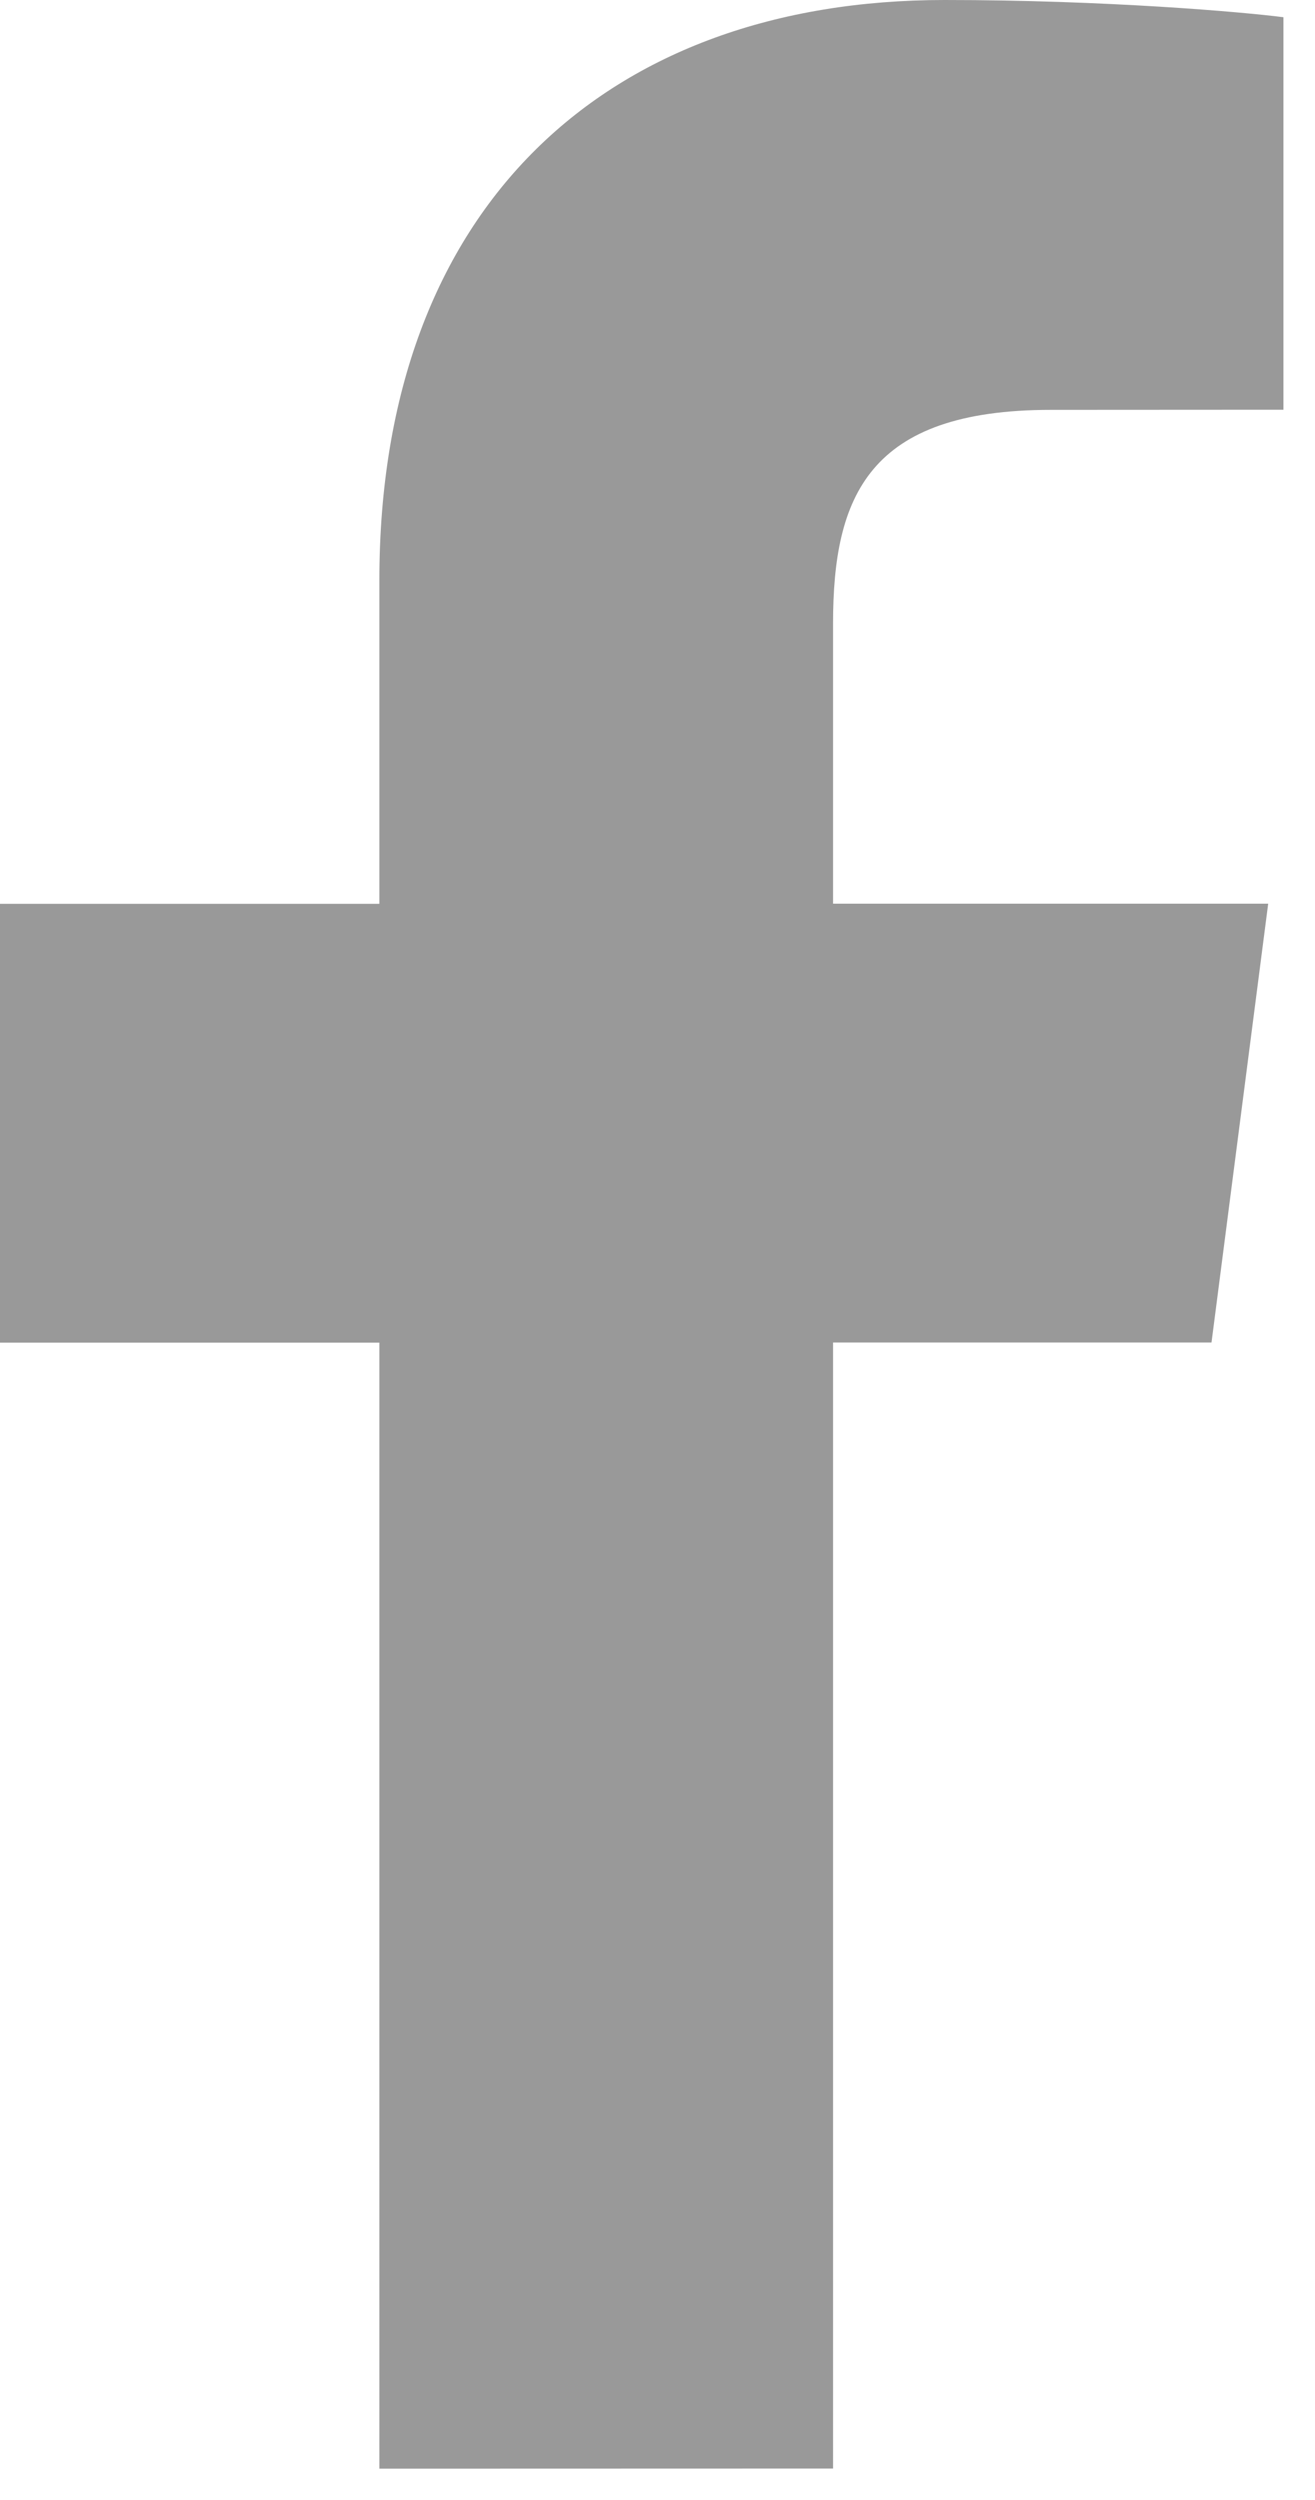 <svg fill="none" height="19" viewBox="0 0 10 19" width="10" xmlns="http://www.w3.org/2000/svg"><path d="m6.335 18.761v-8.558h2.878l.431-3.335h-3.309v-2.129c0-.966.269-1.624 1.656-1.624l1.769-.001v-2.983c-.306-.04-1.356-.131-2.578-.131-2.551 0-4.297 1.554-4.297 4.409v2.46h-2.885v3.335h2.885v8.558z" fill="#999"/></svg>